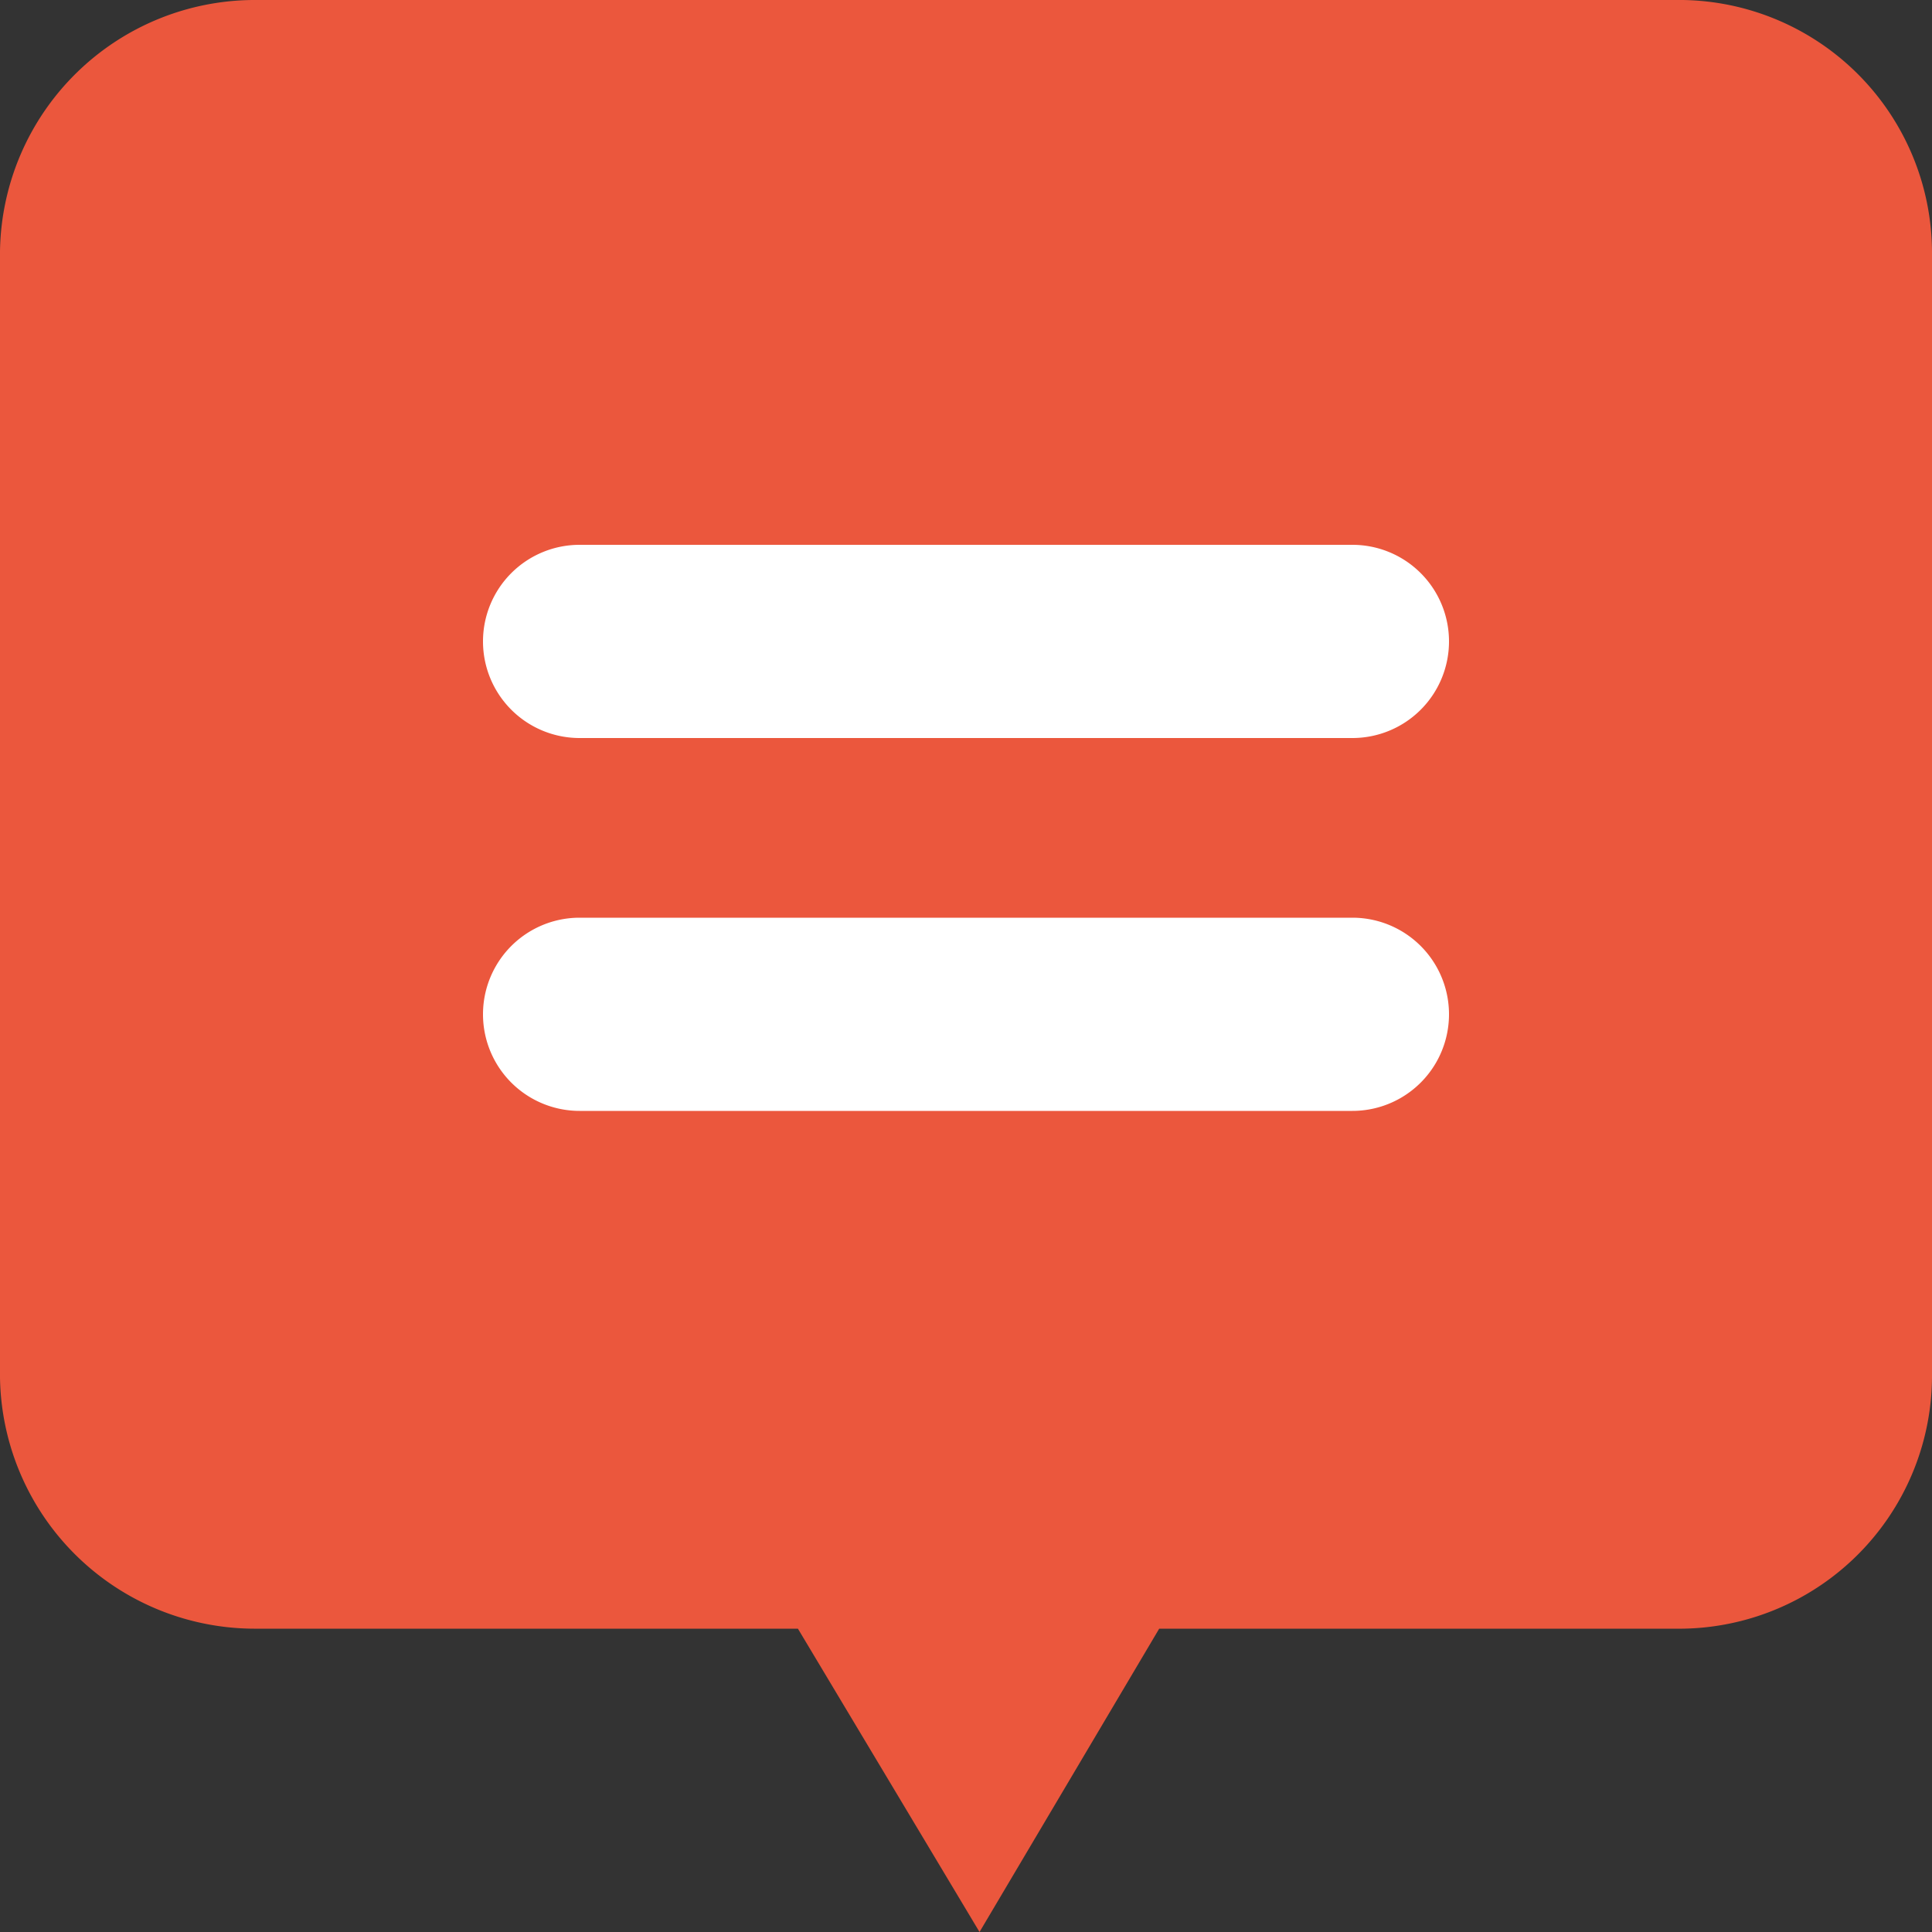 <svg id="圖層_1" data-name="圖層 1" xmlns="http://www.w3.org/2000/svg" xmlns:xlink="http://www.w3.org/1999/xlink" viewBox="0 0 10 10"><rect x="0" y="0" width="10" height="10" fill="#333333" stroke="none"/><defs><style>.cls-1{fill:none;}.cls-2{clip-path:url(#clip-path);}.cls-3{fill:#eb573d;}.cls-4{fill:#fff;}</style><clipPath id="clip-path"><rect class="cls-1" width="10" height="10"/></clipPath></defs><g class="cls-2"><path class="cls-3" d="M10,1.3V7.13a1.31,1.31,0,0,1-1.33,1.3H6L5.07,10,4.13,8.43H1.33A1.32,1.32,0,0,1,0,7.13V1.3A1.32,1.32,0,0,1,1.33,0H8.67A1.31,1.31,0,0,1,10,1.3"/><path class="cls-4" d="M7,5.75H3a.5.5,0,1,1,0-1H7a.5.5,0,0,1,0,1Z"/><path class="cls-4" d="M7,3.82H3a.5.5,0,0,1-.5-.5.5.5,0,0,1,.5-.5H7a.5.5,0,0,1,.5.5A.5.5,0,0,1,7,3.82Z"/></g></svg>